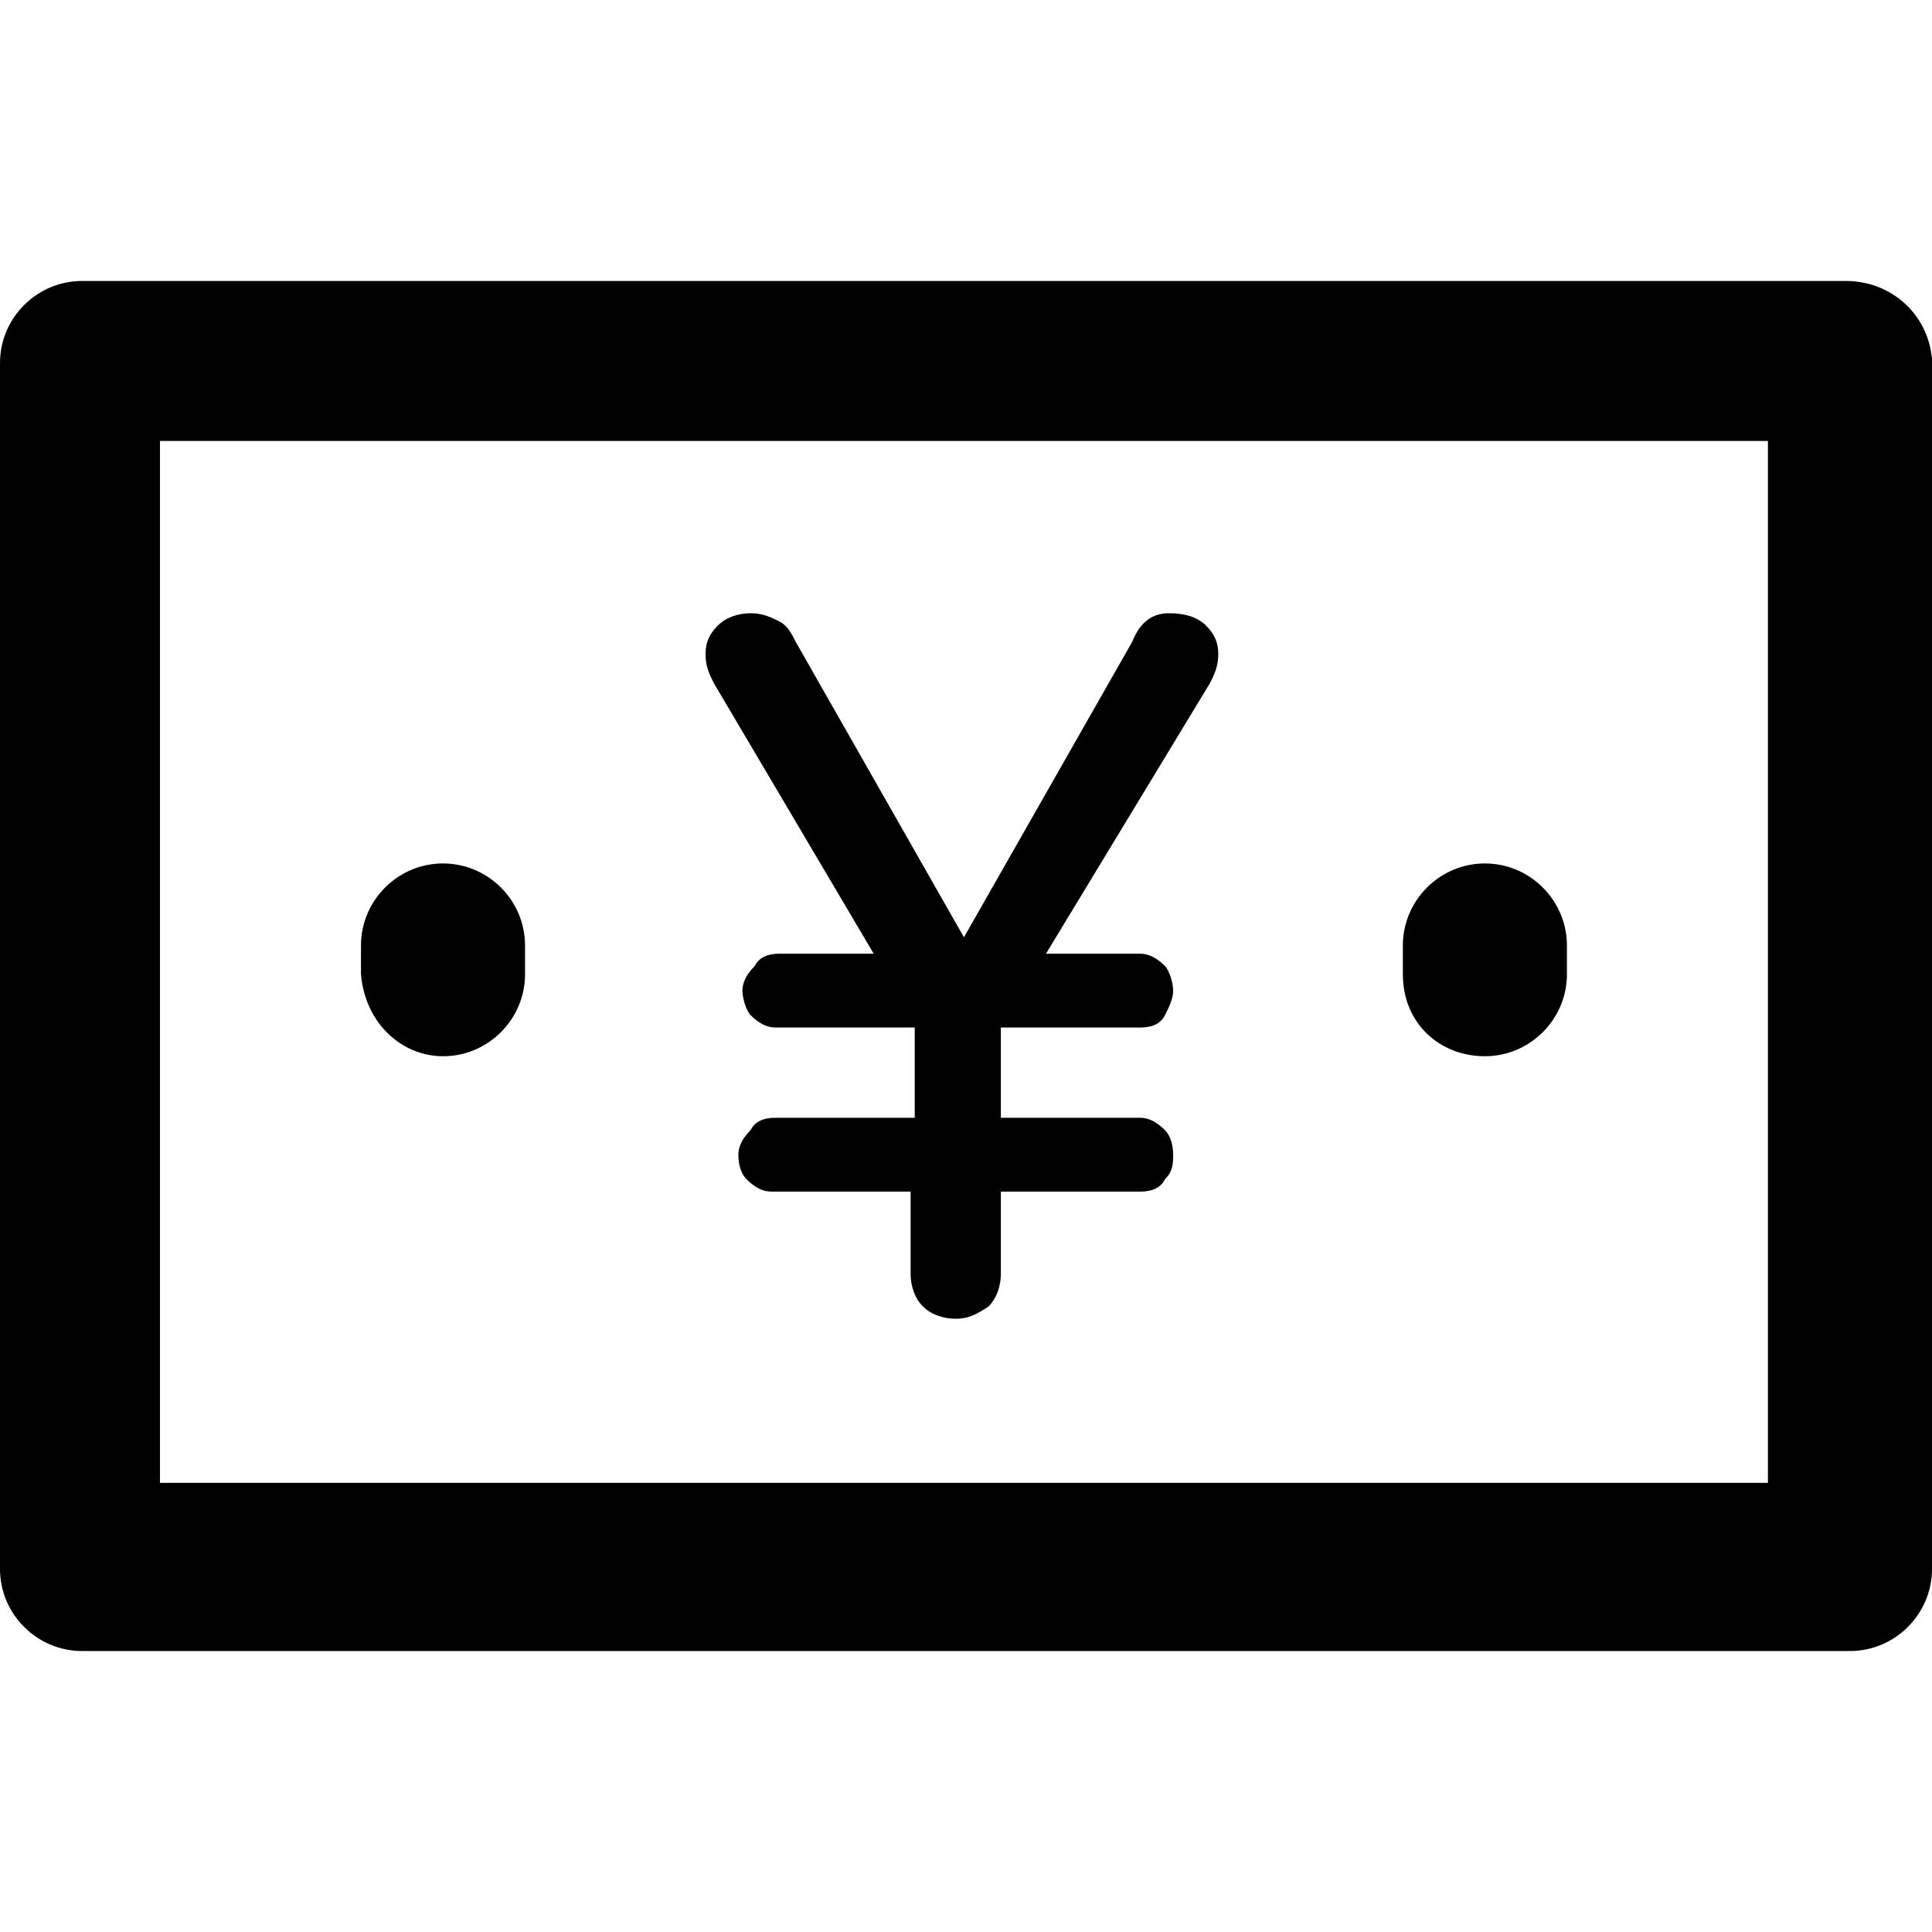 <?xml version="1.0" encoding="iso-8859-1"?>
<!-- Generator: Adobe Illustrator 19.0.0, SVG Export Plug-In . SVG Version: 6.00 Build 0)  -->
<svg version="1.1" id="Layer_1" xmlns="http://www.w3.org/2000/svg" xmlns:xlink="http://www.w3.org/1999/xlink" x="0px" y="0px"
	 viewBox="0 0 502.4 502.4" style="enable-background:new 0 0 502.4 502.4;" xml:space="preserve">
<g>
	<g>
		<path d="M480,73.067H21.333C9.6,73.067,0,82.667,0,94.4V408c0,11.733,9.6,21.333,21.333,21.333h459.733
			c11.733,0,21.333-9.6,21.333-21.333V93.333C501.333,81.6,491.733,73.067,480,73.067z M459.733,385.6H41.6V114.667h418.133V385.6z"
			/>
	</g>
</g>
<g>
	<g>
		<path d="M115.2,224.533c-11.733,0-21.333,9.6-21.333,21.333v7.467c1.067,12.8,10.667,21.333,21.333,21.333
			c11.733,0,21.333-9.6,21.333-21.333v-7.467C136.533,234.133,126.933,224.533,115.2,224.533z"/>
	</g>
</g>
<g>
	<g>
		<path d="M386.134,224.533c-11.733,0-21.333,9.6-21.333,21.333v7.467c0,12.8,9.6,21.333,21.333,21.333s21.333-9.6,21.333-21.333
			v-7.467C407.467,234.133,397.867,224.533,386.134,224.533z"/>
	</g>
</g>
<g>
	<g>
		<path d="M316.8,170.133c0-3.2-1.067-5.333-3.2-7.467c-2.133-2.133-5.333-3.2-9.6-3.2s-7.467,2.133-9.6,7.467l-43.733,76.8
			l-43.733-76.8c-1.067-2.133-2.133-4.267-4.267-5.333c-2.133-1.067-4.267-2.133-7.467-2.133c-3.2,0-6.4,1.067-8.533,3.2
			c-2.133,2.133-3.2,4.267-3.2,7.467c0,3.2,1.067,5.333,2.133,7.467L227.2,248h-24.533c-3.2,0-5.333,1.067-6.4,3.2
			c-2.133,2.133-3.2,4.267-3.2,6.4c0,2.133,1.067,5.333,2.133,6.4c2.133,2.133,4.267,3.2,6.4,3.2h36.267v23.467H201.6
			c-3.2,0-5.333,1.067-6.4,3.2c-2.133,2.133-3.2,4.267-3.2,6.4c0,3.2,1.067,5.333,2.133,6.4c2.133,2.133,4.267,3.2,6.4,3.2H236.8
			V331.2c0,3.2,1.067,6.4,3.2,8.533c2.133,2.133,5.333,3.2,8.533,3.2c3.2,0,5.333-1.067,8.533-3.2c2.133-2.133,3.2-5.333,3.2-8.533
			v-21.333h36.267c3.2,0,5.333-1.067,6.4-3.2c2.133-2.133,2.133-4.267,2.133-6.4c0-3.2-1.067-5.333-2.133-6.4
			c-2.133-2.133-4.267-3.2-6.4-3.2h-36.267V267.2h36.267c3.2,0,5.333-1.067,6.4-3.2c1.067-2.133,2.133-4.267,2.133-6.4
			c0-2.133-1.067-5.333-2.133-6.4c-2.133-2.133-4.267-3.2-6.4-3.2H272l42.667-70.4C315.733,175.466,316.8,173.333,316.8,170.133z"/>
	</g>
</g>
<g>
</g>
<g>
</g>
<g>
</g>
<g>
</g>
<g>
</g>
<g>
</g>
<g>
</g>
<g>
</g>
<g>
</g>
<g>
</g>
<g>
</g>
<g>
</g>
<g>
</g>
<g>
</g>
<g>
</g>
</svg>
